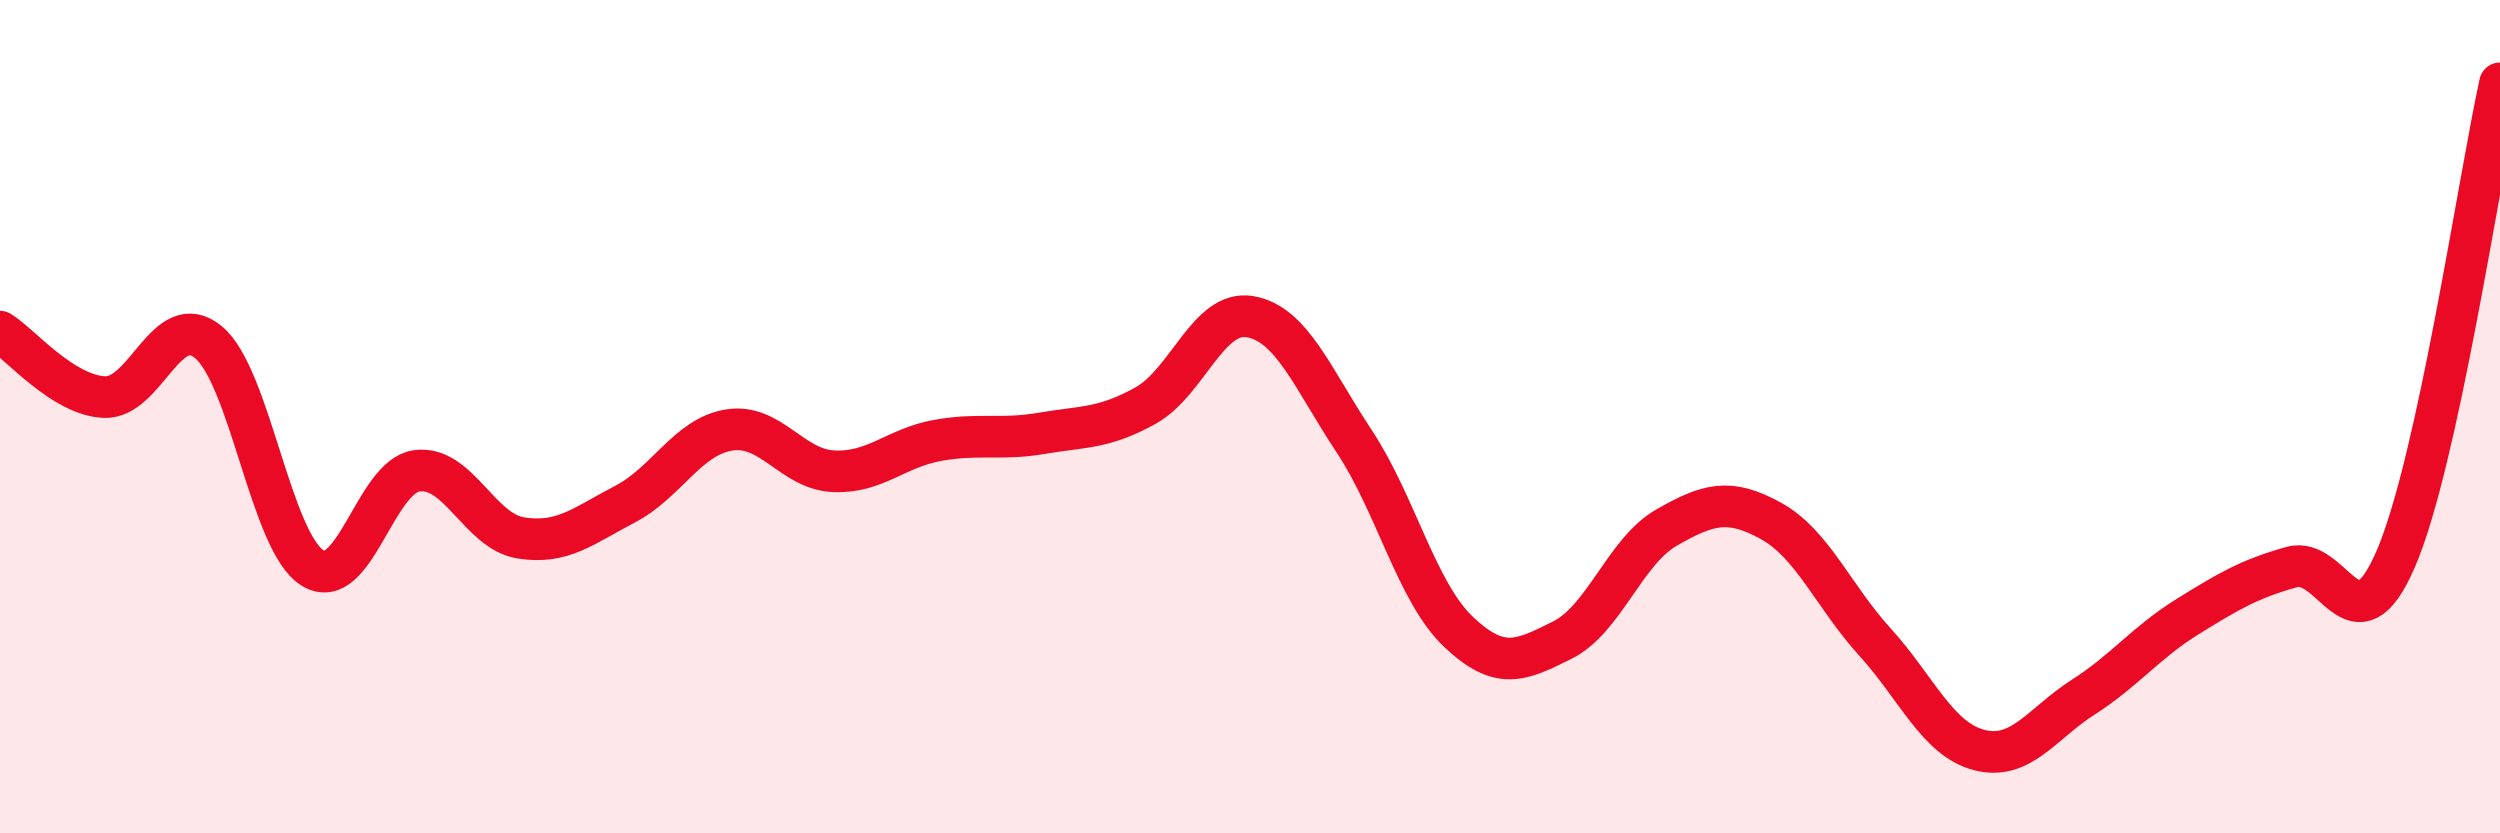 
    <svg width="60" height="20" viewBox="0 0 60 20" xmlns="http://www.w3.org/2000/svg">
      <path
        d="M 0,7.96 C 0.5,8.27 1.5,9.48 2.5,9.53 C 3.5,9.58 4,7.39 5,8.21 C 6,9.03 6.5,13.01 7.5,13.63 C 8.5,14.25 9,11.44 10,11.3 C 11,11.16 11.5,12.75 12.5,12.91 C 13.5,13.07 14,12.62 15,12.1 C 16,11.58 16.5,10.48 17.5,10.32 C 18.5,10.16 19,11.26 20,11.31 C 21,11.36 21.5,10.75 22.5,10.57 C 23.5,10.39 24,10.57 25,10.4 C 26,10.23 26.5,10.29 27.5,9.73 C 28.5,9.17 29,7.43 30,7.6 C 31,7.77 31.5,9.08 32.5,10.59 C 33.5,12.1 34,14.21 35,15.16 C 36,16.11 36.5,15.86 37.5,15.36 C 38.5,14.86 39,13.23 40,12.66 C 41,12.09 41.5,11.95 42.5,12.5 C 43.5,13.05 44,14.31 45,15.41 C 46,16.51 46.5,17.74 47.5,18 C 48.5,18.26 49,17.37 50,16.73 C 51,16.09 51.5,15.42 52.5,14.8 C 53.5,14.18 54,13.89 55,13.61 C 56,13.33 56.5,15.73 57.5,13.41 C 58.5,11.09 59.5,4.28 60,2L60 20L0 20Z"
        fill="#EB0A25"
        opacity="0.1"
        stroke-linecap="round"
        stroke-linejoin="round"
      />
      <path
        d="M 0,7.96 C 0.5,8.27 1.5,9.48 2.5,9.53 C 3.5,9.58 4,7.39 5,8.21 C 6,9.03 6.5,13.01 7.5,13.63 C 8.5,14.25 9,11.44 10,11.3 C 11,11.16 11.5,12.75 12.5,12.91 C 13.5,13.07 14,12.62 15,12.1 C 16,11.58 16.5,10.48 17.5,10.32 C 18.5,10.16 19,11.26 20,11.31 C 21,11.36 21.5,10.75 22.5,10.57 C 23.5,10.39 24,10.57 25,10.4 C 26,10.23 26.5,10.29 27.5,9.73 C 28.5,9.17 29,7.43 30,7.6 C 31,7.77 31.5,9.08 32.5,10.59 C 33.5,12.1 34,14.21 35,15.16 C 36,16.11 36.5,15.86 37.5,15.36 C 38.5,14.86 39,13.23 40,12.66 C 41,12.09 41.5,11.95 42.5,12.5 C 43.5,13.05 44,14.31 45,15.41 C 46,16.51 46.5,17.74 47.5,18 C 48.5,18.26 49,17.37 50,16.73 C 51,16.09 51.5,15.42 52.5,14.8 C 53.5,14.18 54,13.89 55,13.61 C 56,13.33 56.5,15.73 57.5,13.41 C 58.5,11.09 59.5,4.28 60,2"
        stroke="#EB0A25"
        stroke-width="1"
        fill="none"
        stroke-linecap="round"
        stroke-linejoin="round"
      />
    </svg>
  